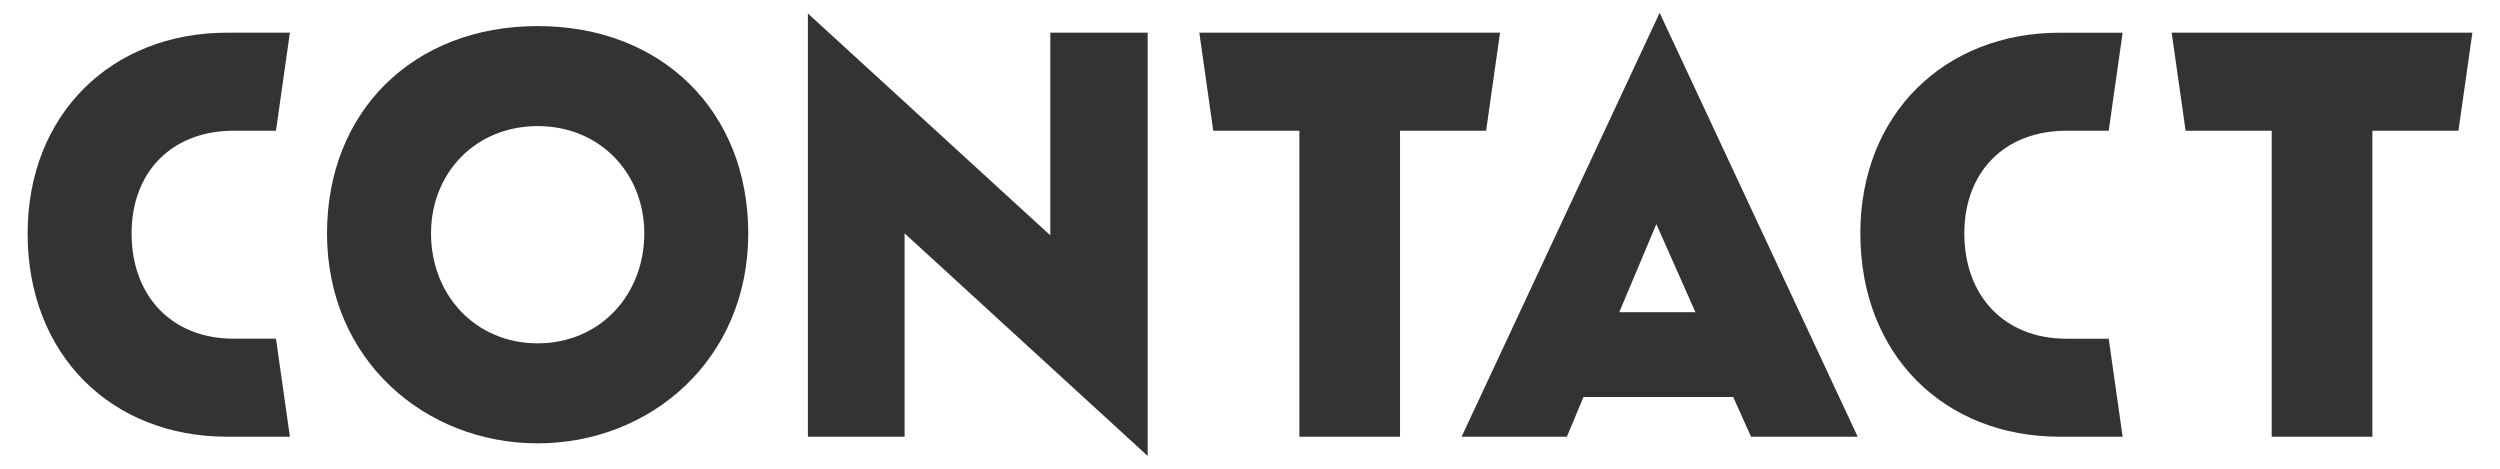 <?xml version="1.0" encoding="UTF-8"?><svg id="base" xmlns="http://www.w3.org/2000/svg" viewBox="0 0 160 30"><defs><style>.cls-1{fill:#333;}</style></defs><path class="cls-1" d="m1.768,14.937C1.768,7.306,7.151,2.092,14.527,2.092h4.026l-.89,6.274h-2.713c-3.942,0-6.528,2.628-6.528,6.57,0,4.027,2.586,6.74,6.528,6.74h2.713l.89,6.273h-4.026c-7.376,0-12.76-5.214-12.76-13.013Z"/><path class="cls-1" d="m20.929,14.937c0-7.8,5.511-13.268,13.48-13.268,7.969,0,13.479,5.468,13.479,13.268,0,8.096-6.273,13.437-13.479,13.437-7.207,0-13.48-5.341-13.48-13.437Zm20.305,0c0-3.857-2.84-6.867-6.824-6.867-3.985,0-6.825,3.01-6.825,6.867,0,3.942,2.84,7.036,6.825,7.036,3.984,0,6.824-3.094,6.824-7.036Z"/><path class="cls-1" d="m57.894,14.937v13.013h-6.189V.863l15.515,14.2V2.092h6.231v27.087l-15.557-14.243Z"/><path class="cls-1" d="m89.602,8.366v19.584h-6.443V8.366h-5.511l-.891-6.274h19.245l-.891,6.274h-5.51Z"/><path class="cls-1" d="m110.923,25.406h-9.58l-1.06,2.543h-6.74L106.218.821l12.674,27.129h-6.824l-1.145-2.543Zm-4.917-11.063l-2.374,5.638h4.875l-2.501-5.638Z"/><path class="cls-1" d="m119.062,14.937c0-7.63,5.384-12.844,12.76-12.844h4.026l-.89,6.274h-2.713c-3.942,0-6.528,2.628-6.528,6.57,0,4.027,2.586,6.74,6.528,6.74h2.713l.89,6.273h-4.026c-7.376,0-12.76-5.214-12.76-13.013Z"/><path class="cls-1" d="m151.832,8.366v19.584h-6.443V8.366h-5.511l-.891-6.274h19.245l-.891,6.274h-5.51Z"/></svg>